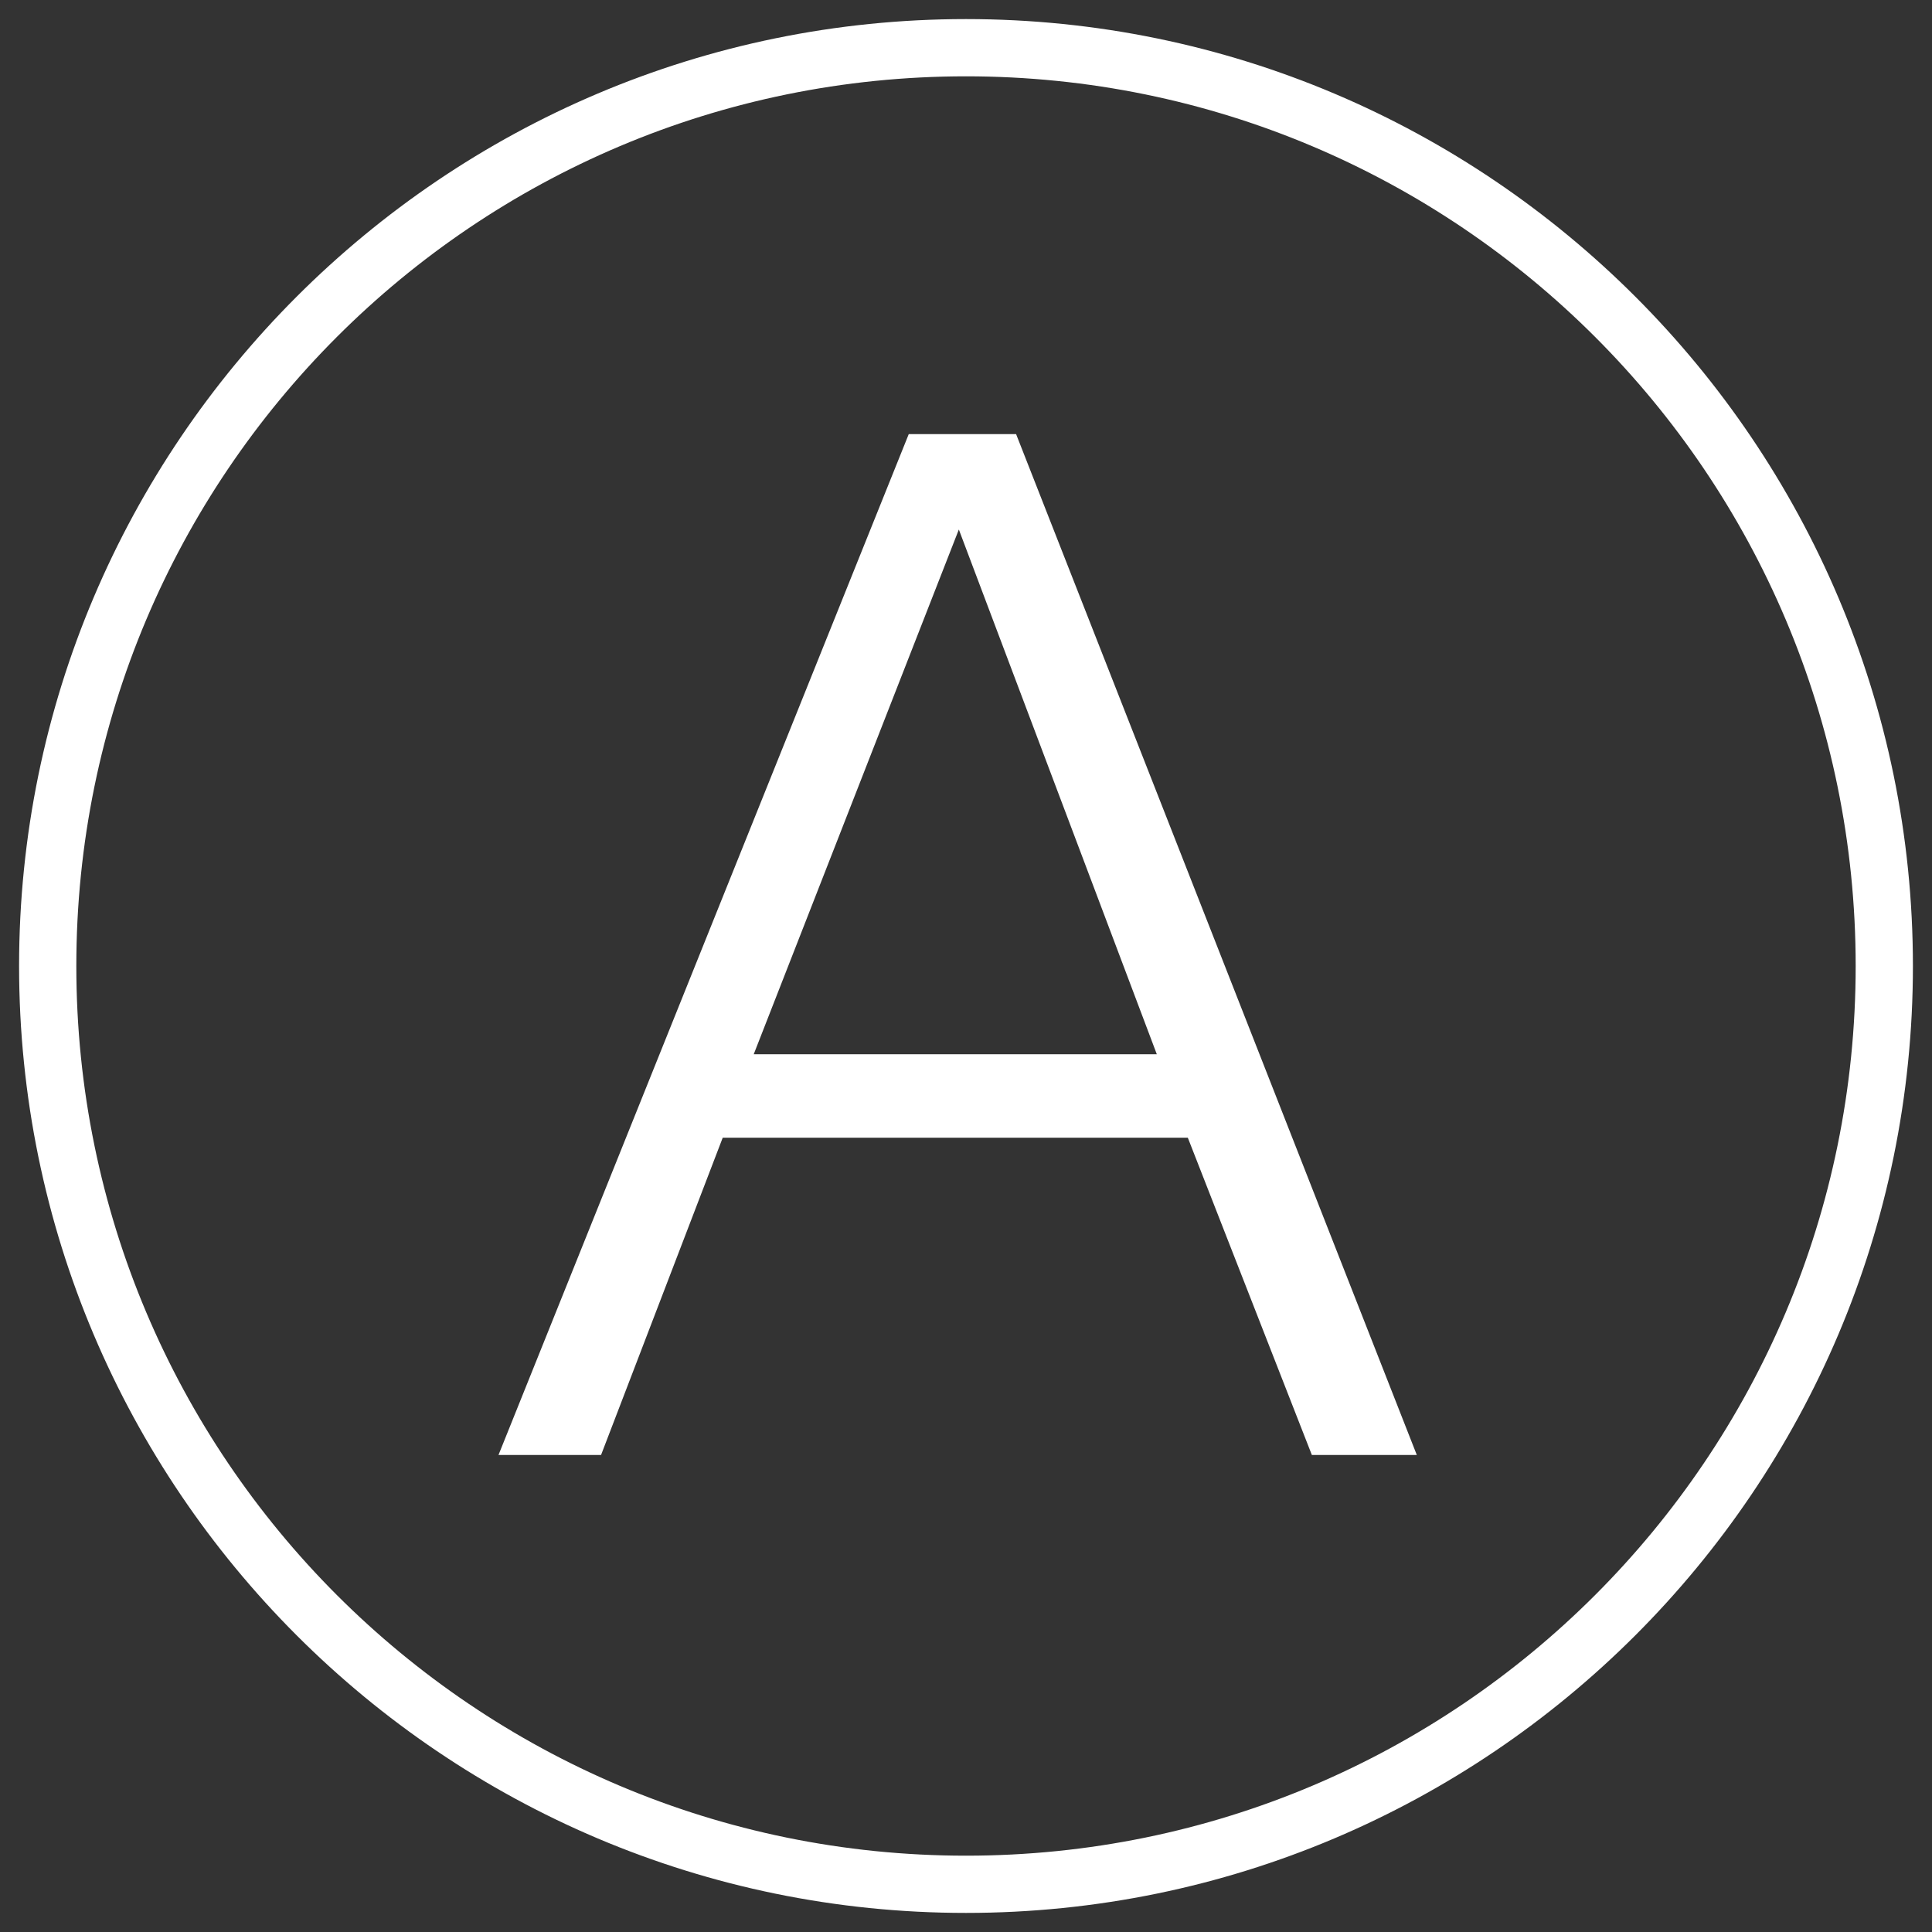<?xml version="1.0" encoding="UTF-8"?>
<svg width="81px" height="81px" viewBox="0 0 81 81" version="1.1" xmlns="http://www.w3.org/2000/svg" xmlns:xlink="http://www.w3.org/1999/xlink">
    <rect x="0" y="0" width="81" height="81" fill="#333333" stroke="none"/>
    <!-- Generator: sketchtool 49.1 (51147) - http://www.bohemiancoding.com/sketch -->
    <title>F1728696-3FB6-40DB-943E-2DD0A102EDE5</title>
    <desc>Created with sketchtool.</desc>
    <defs></defs>
		<g fill="#FFFFFF">
			<g id="Page-1">
				<g id="HOME" transform="translate(-1210, -2266)">
					<g id="Group-25" transform="translate(1212, 2266)">
						<path class="st0" d="M38.5,80.2c-21.9,0-39.7-17.8-39.7-39.7S16.6,0.8,38.5,0.8s39.7,17.8,39.7,39.7S60.4,80.2,38.5,80.2z
							 M38.5,3.2C17.9,3.2,1.2,19.9,1.2,40.5s16.7,37.3,37.3,37.3s37.3-16.7,37.3-37.3S59.1,3.2,38.5,3.2z"/>
					</g>
				</g>
			</g>
			<g class="st1" transform="translate(0, 0)">
				<path class="st3" d="M42.6,18.2L59.4,61H55l-5.2-13.3H30.3L25.2,61h-4.3l17.2-42.8H42.6z M48.5,44.2l-8.3-22l-8.6,22H48.5z"/>
			</g>
		</g>
</svg>
